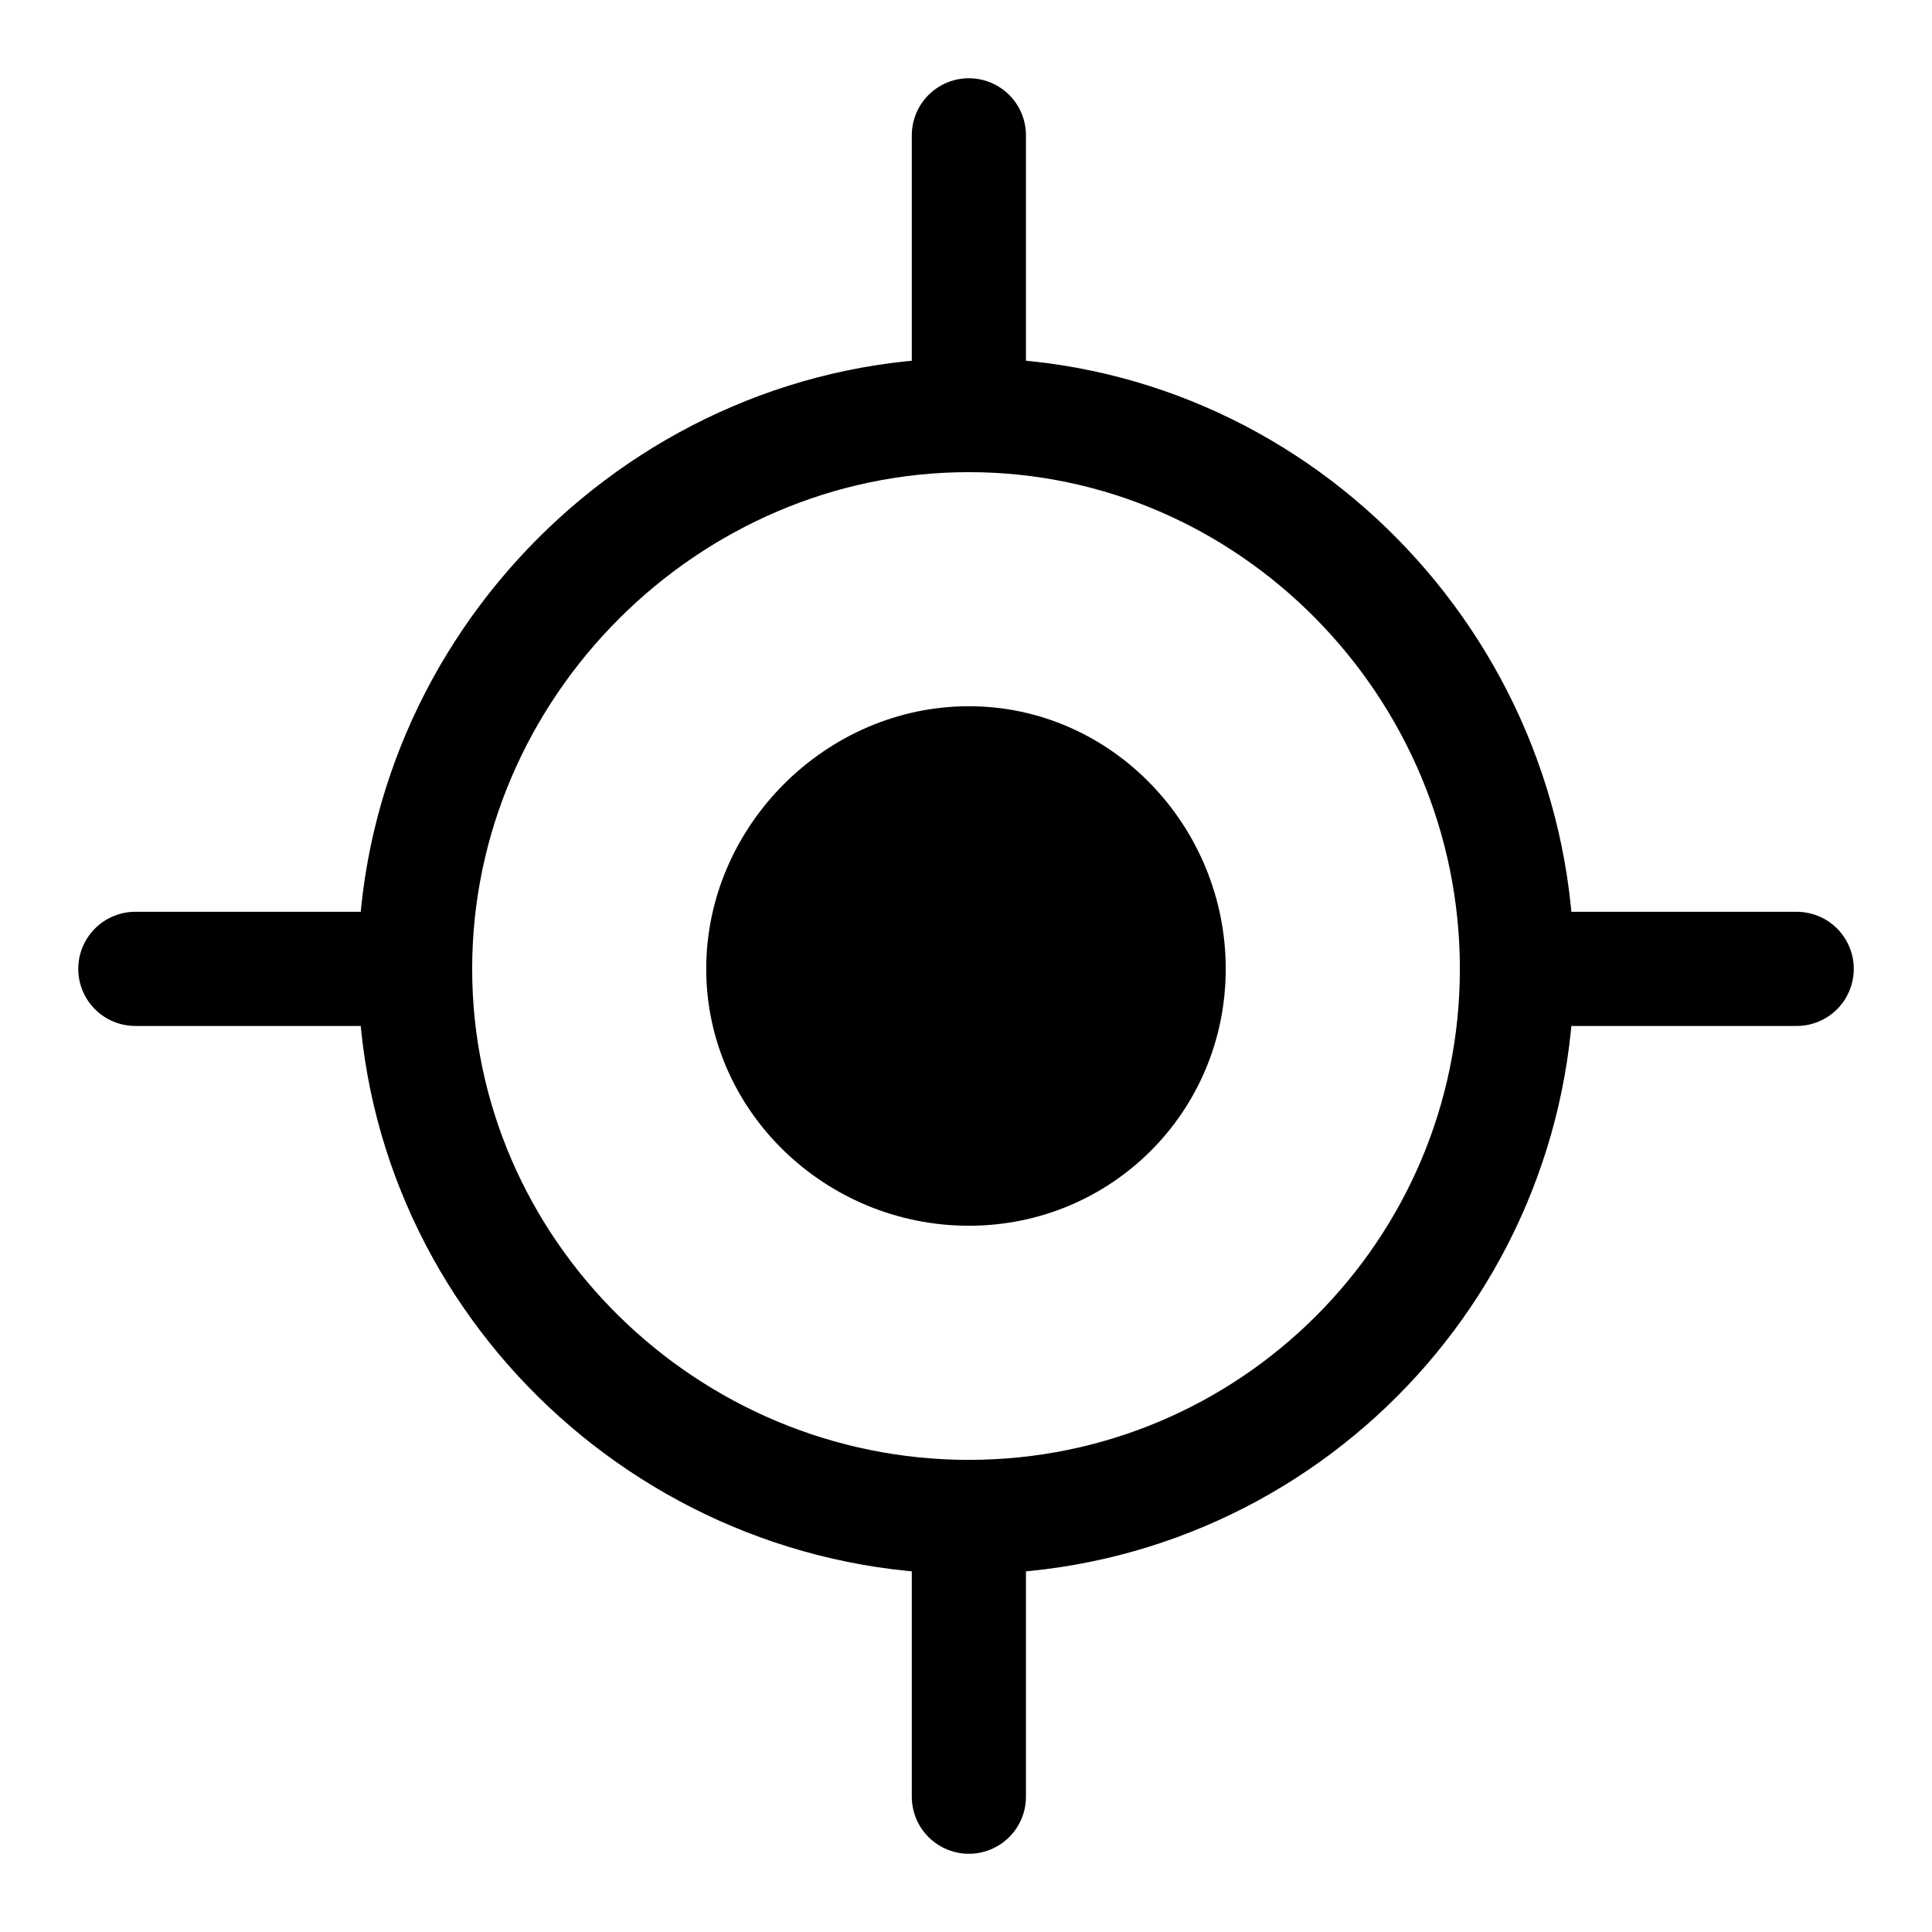 <?xml version="1.0" encoding="UTF-8"?>
<!-- The Best Svg Icon site in the world: iconSvg.co, Visit us! https://iconsvg.co -->
<svg width="800px" height="800px" version="1.1" viewBox="144 144 512 512" xmlns="http://www.w3.org/2000/svg">
 <defs>
  <clipPath id="a">
   <path d="m148.09 148.09h503.81v503.81h-503.81z"/>
  </clipPath>
 </defs>
 <g clip-path="url(#a)">
  <path transform="matrix(1.513 0 0 1.513 148.09 148.09)" d="m167 70c53.001 0 96 44.001 96 96.999 0 53.001-42.999 96-96 96-53.001 0-96.999-42.999-96.999-96 0-53.001 44.001-96.999 96.999-96.999z" fill="none" stroke="#000000" stroke-width="19.996"/>
 </g>
 <path d="m400.75 331.16c37.824 0 68.082 31.773 68.082 69.594 0 37.824-30.258 68.082-68.082 68.082-37.824 0-69.594-30.258-69.594-68.082 0-37.824 31.773-69.594 69.594-69.594z" fill-rule="evenodd"/>
 <path transform="matrix(1.513 0 0 1.513 148.09 148.09)" d="m21.001 167h48.999m193 0h48.999" fill="none" stroke="#000000" stroke-linecap="round" stroke-linejoin="round" stroke-width="19.996"/>
 <path transform="matrix(1.513 0 0 1.513 148.09 148.09)" d="m167 21.001v48.999m0 193v48.999" fill="none" stroke="#000000" stroke-linecap="round" stroke-linejoin="round" stroke-width="19.996"/>
</svg>